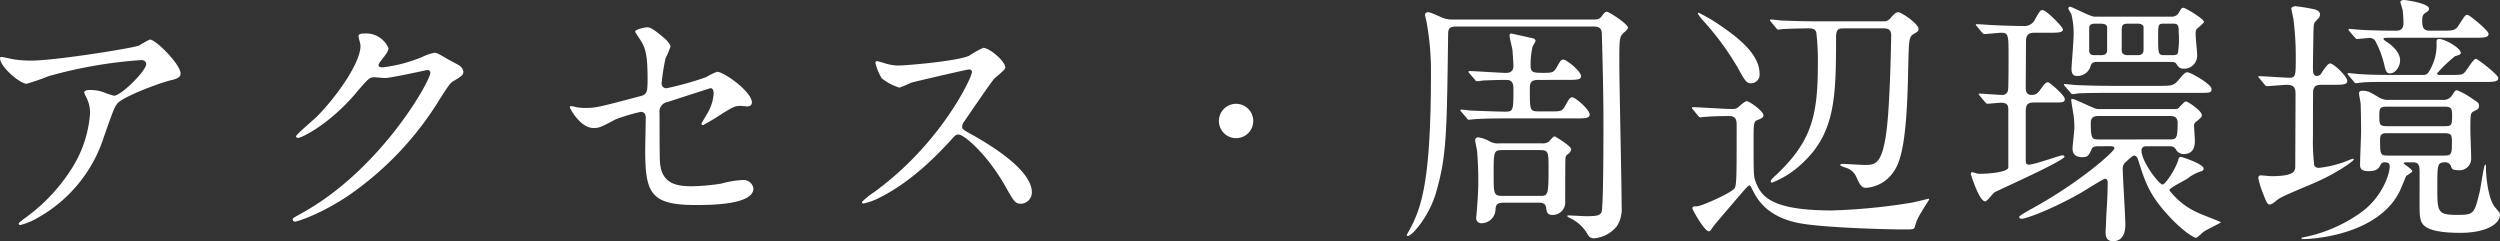 <svg xmlns="http://www.w3.org/2000/svg" width="442.014" height="42.642" viewBox="0 0 442.014 42.642">
  <rect x="0" y="0" width="442.014" height="42.642" fill="#333333" stroke="none"/>
  <path id="Path_156098" data-name="Path 156098" d="M-218.224-28.8c-.23,0-.322.092-.322.184,0,1.61,3.588,4.554,4.692,4.554a35.068,35.068,0,0,0,3.864-1.334,80.531,80.531,0,0,1,16.422-2.852c.6,0,.874.368.874.69,0,1.2-4.416,5.612-5.7,5.612a13.671,13.671,0,0,1-1.794-.6,6.936,6.936,0,0,0-2.484-.414c-.276,0-.966.046-.966.414,0,.184.046.276.414,1.012a5.88,5.88,0,0,1,.6,2.714A20.994,20.994,0,0,1-206.08-8.74a31.331,31.331,0,0,1-8.234,8.556c-.828.644-.92.736-.92.874s.092.23.276.23a11.976,11.976,0,0,0,3.174-1.334,25.118,25.118,0,0,0,11.592-14.214c1.61-4.554,1.794-5.106,2.346-5.888.966-1.288,8-3.864,9.614-4.186,1.61-.368,1.61-.874,1.61-1.2,0-1.564-4.37-5.98-5.428-5.98a15.926,15.926,0,0,0-1.886,1.058c-1.288.506-14.95,2.668-19.044,2.668a20.01,20.01,0,0,1-2.9-.184C-216.246-28.382-218.086-28.8-218.224-28.8Zm63.388-2.254c.368,2.76-4,9.108-7.728,12.834-.552.552-3.634,3.128-3.634,3.45,0,.138.092.276.322.276.552,0,2.53-1.058,4.416-2.438a34.581,34.581,0,0,0,6.256-5.98c1.932-2.208,2.024-2.3,2.9-2.3.276,0,1.518.138,1.794.138,1.1,0,7.452-1.426,7.544-1.426a.5.5,0,0,1,.506.506c0,1.426-8.74,17.112-22.77,24.84-1.426.782-1.564.874-1.564,1.058a.412.412,0,0,0,.414.414c.276,0,4.094-1.1,9.154-4.416a56.249,56.249,0,0,0,16.468-17.3c1.61-2.484,1.794-2.76,2.3-3.082,1.518-.92,1.84-1.1,1.84-1.748a1.667,1.667,0,0,0-.874-1.15c-.23-.138-1.426-.782-1.7-.92-1.886-1.1-2.116-1.242-2.53-1.242a8.594,8.594,0,0,0-2.162.736,26.036,26.036,0,0,1-6.992,1.84c-.184,0-.736,0-.736-.368,0-.23.138-.414.368-.736.92-1.15,1.38-1.748,1.38-2.3a4.3,4.3,0,0,0-4.278-2.576c-.368,0-1.012,0-1.012.46C-155.158-32.292-154.882-31.28-154.836-31.05ZM-117.53-20.1c-.092,0-.276.046-.276.184,0,.184,1.84,3.68,4.186,3.68,1.012,0,1.288-.138,4-1.564a33.527,33.527,0,0,1,4.324-1.288c.644,0,.92.322.92,1.058,0,.782-.092,4.784-.092,5.7,0,7.636.966,9.706,8.924,9.706,2.484,0,10.212,0,10.212-2.944a1.782,1.782,0,0,0-1.932-1.472,17.332,17.332,0,0,0-3.818.644,39.019,39.019,0,0,1-5.06.46c-2.76,0-5.336-.414-5.7-4.048-.092-.874-.092-5.014-.092-8.878a1.728,1.728,0,0,1,1.426-1.978c.6-.184,7.5-2.438,7.59-2.438.506,0,.552.644.552.92a7.883,7.883,0,0,1-1.288,3.818c-.092.184-.874,1.472-.874,1.518a.265.265,0,0,0,.276.276,38.223,38.223,0,0,0,3.45-2.07c1.656-1.012,2.162-1.334,3.128-1.334.184,0,1.058.092,1.242.092.6,0,.828-.368.828-.69,0-1.886-4.922-5.428-6.164-5.428a13.043,13.043,0,0,0-1.978.966,55.745,55.745,0,0,1-6.9,1.932.812.812,0,0,1-.92-.874,38.442,38.442,0,0,1,.69-4.416,13.98,13.98,0,0,0,.874-2.07c0-.46-.828-1.242-.966-1.38-2.116-1.794-2.622-2.024-3.174-2.024-.414,0-2.116.368-2.116.782a9.161,9.161,0,0,0,.552.874c1.1,1.656,1.656,2.438,1.656,7.406,0,2.438-.092,2.806-1.334,3.128-6.992,1.84-7.774,2.07-9.614,2.07a10.2,10.2,0,0,1-1.7-.138A2.689,2.689,0,0,0-117.53-20.1Zm70.84-6.118c.138.736-5.336,12.65-17.342,21.344a14.192,14.192,0,0,0-2.116,1.7c0,.276.23.276.322.276a11.3,11.3,0,0,0,2.852-1.058C-56.994-6.946-52.3-12.1-50.692-13.8c1.012-1.15,1.15-1.288,1.61-1.288,1.012,0,5.06,3.5,8.234,9.062,1.61,2.852,1.794,3.174,2.852,3.174A1.986,1.986,0,0,0-36.11-4.876c0-4.186-8.234-8.832-10.3-10.028-1.932-1.058-2.024-1.15-2.024-1.564a1.512,1.512,0,0,1,.368-.92c.736-1.058,4.37-6.44,5.29-7.544C-42.5-25.254-40.8-26.5-40.8-26.91c0-1.15-2.806-3.5-3.91-3.5a17.56,17.56,0,0,0-2.53,1.426c-2.392.966-11.04,1.7-12.6,1.7a8.2,8.2,0,0,1-2.438-.46c-.138-.046-1.15-.322-1.2-.322-.23,0-.276.138-.276.368a9.387,9.387,0,0,0,1.1,2.668,9.6,9.6,0,0,0,3.128,1.656,19.869,19.869,0,0,0,2.07-.874c.23-.092,9.89-2.346,10.212-2.346A.517.517,0,0,1-46.69-26.22ZM0-14.444A3.033,3.033,0,0,0,3.036-17.48,3.033,3.033,0,0,0,0-20.516,3.033,3.033,0,0,0-3.036-17.48,3.033,3.033,0,0,0,0-14.444ZM53.406-3.036c.552,0,1.334,0,1.426.966.092.6.138,1.2,1.1,1.2A2.206,2.206,0,0,0,58.19-3.266c0-.782,0-7.36.046-7.636.046-.414.092-.46.644-.874a1.266,1.266,0,0,0,.368-.69c0-.6-2.852-2.3-2.944-2.3-.23,0-.92.874-1.058.966a1.788,1.788,0,0,1-1.15.276H46.6a3.021,3.021,0,0,1-1.794-.368,5.9,5.9,0,0,0-1.932-.69c-.322,0-.6.092-.6.506,0,.276.276,1.518.322,1.748.092.966.23,3.036.23,5.29,0,2.3-.138,3.864-.322,6.118,0,.138-.046.368-.046.46A.907.907,0,0,0,43.378.6a2.5,2.5,0,0,0,2.484-2.254c.046-.782.046-1.38,1.426-1.38Zm-6.348-1.2c-1.518,0-1.518-.414-1.518-3.818,0-4.048,0-4.278,1.564-4.278h6.624c1.518,0,1.518.322,1.518,3.358,0,4.738-.138,4.738-1.564,4.738ZM38.272-35.42a4.485,4.485,0,0,1-2.208-.506c-1.61-.69-1.794-.782-2.162-.782a.5.5,0,0,0-.506.506c0,.046.276,1.1.276,1.2a47.65,47.65,0,0,1,.782,9.2C34.454-6.854,32.8-2.024,30.5,2.07c-.046.092-.322.552-.322.6a.168.168,0,0,0,.184.184c.736,0,3.726-3.4,4.968-7.59C37.214-11.224,37.26-14.95,37.49-32.66c0-1.15.184-1.518,1.472-1.518H63.25c1.288,0,1.426.644,1.426,1.518.138,5.014.276,10.442.276,15.5,0,2.53,0,14.628-.322,15.732-.23.69-.966.782-2.714.782-.506,0-2.714-.138-3.174-.138-.138,0-.184.046-.184.138s.414.276.552.368a6.894,6.894,0,0,1,2.944,2.668c.322.552.552.874,1.242.874A5.8,5.8,0,0,0,67.344,1.1a5.614,5.614,0,0,0,.828-3.4c0-4-.414-21.758-.414-25.392,0-4.738,0-4.738,1.1-5.658.184-.184.414-.368.414-.644,0-.644-3.358-2.806-3.726-2.806-.322,0-.69.506-.782.644-.506.736-.874.736-1.656.736ZM58.558-24.748c1.564,0,2.438,0,2.438-.644,0-.874-2.576-2.944-3.128-2.944-.414,0-.506.184-1.242,1.472-.46.782-.736.874-2.162.874-1.886,0-2.392,0-2.392-1.334a13.427,13.427,0,0,1,.368-3.358,9.122,9.122,0,0,0,.506-.92c0-.322-.23-.46-.506-.506-1.288-.276-3.68-.828-3.772-.828a.306.306,0,0,0-.322.322c0,.414.46,2.162.506,2.53.046.414.184,2.346.184,2.9,0,.736-.414,1.2-1.288,1.2-1.012,0-5.566-.322-6.486-.322-.092,0-.184.046-.184.138,0,.046,0,.046.184.276l.92,1.058c.138.184.23.322.414.322s1.1-.138,1.288-.138c.23,0,2.07-.092,3.818-.092.644,0,1.334.092,1.334,1.518,0,3.772,0,4.094-1.38,4.094s-4.692-.138-6.164-.184c-.276-.046-1.426-.184-1.656-.184-.092,0-.184.046-.184.138,0,.046,0,.046.184.276l.92,1.058c.138.23.23.322.414.322.138,0,.828-.092.966-.092,1.61-.138,4.692-.138,5.8-.138h12.1c1.61,0,2.484,0,2.484-.69,0-.828-2.484-3.036-3.082-3.036-.414,0-.506.184-1.288,1.564-.506.92-.736.92-2.622.92H53.5c-1.564,0-1.564-.23-1.564-3.864,0-1.012.046-1.7,1.472-1.7Zm23.092,6.3c.184.23.276.322.414.322.184,0,.828-.092.966-.092,1.2-.092,2.944-.138,4.14-.138,1.15,0,1.334.69,1.334,1.472,0,9.89,0,10.994-.46,11.408-.966.966-5.888,3.082-6.532,3.082-.506,0-.828,0-.828.368,0,.23,2.116,4.048,2.9,4.048.23,0,.276-.092.736-.782.368-.506,3.266-3.864,4.876-5.75.506-.6,1.334-1.564,1.564-1.564.184,0,.23.138.69,1.058.644,1.2,2.3,4.508,8.188,5.612,3.818.736,14.49,1.1,18.538,1.1,1.518,0,1.7,0,1.84-.506.368-1.242.46-1.472,2.024-4a4.008,4.008,0,0,0,.506-.828c0-.092-.046-.092-.092-.092-.46.092-2.668.644-2.99.69a106.5,106.5,0,0,1-14.122,1.38c-10.58,0-12.42-2.438-13.386-4.83-.46-1.15-.46-1.288-.46-7.406,0-3.174,0-3.5.736-3.772.552-.23,1.012-.368,1.012-.828,0-.69-2.438-2.484-2.99-2.484-.276,0-1.1.736-1.472,1.058s-.644.322-1.288.322c-1.1,0-5.8-.322-6.762-.322a.147.147,0,0,0-.138.138c0,.046,0,.046.184.276Zm3.5-16.238a31.094,31.094,0,0,0-3.358-1.932c-.092,0-.138.046-.138.184a6.849,6.849,0,0,0,.828,1.1A49.6,49.6,0,0,1,88.642-27c1.242,2.254,1.564,2.852,2.346,2.852a1.513,1.513,0,0,0,1.564-1.7C92.552-29.348,88.642-32.338,85.146-34.684Zm29.3.828c.966,0,1.38.322,1.38,1.288-.046,2.576-.184,9.062-.552,14.03-.69,8.832-2.116,8.832-4.14,8.832-.6,0-3.358-.184-3.956-.184-.138,0-.368.046-.368.23,0,.092.6.322.874.414a2.907,2.907,0,0,1,1.932,1.564c.6,1.334.92,2.024,1.748,2.024a6.387,6.387,0,0,0,4.83-2.76c1.426-1.932,2.392-5.75,2.622-17.756.138-5.52.092-6.164.966-6.67.782-.46.874-.506.874-.92,0-.874-2.99-2.944-3.588-2.944-.414,0-.736.322-1.38,1.058a1.482,1.482,0,0,1-1.334.552h-11.5c-2.162,0-4.048-.046-6.3-.138-.276,0-1.7-.184-2.024-.184a.122.122,0,0,0-.138.138c0,.046,0,.092.184.276l.874,1.058c.138.184.23.322.414.322.092,0,.552-.092.644-.092,1.2-.092,4.416-.138,4.508-.138.69,0,1.334,0,1.564.69a42.42,42.42,0,0,1,.276,5.612c0,8.97-1.012,13.616-7.36,19.6-.966.874-.966,1.012-.966,1.15a.217.217,0,0,0,.23.23,16.62,16.62,0,0,0,5.566-3.634c5.612-5.336,5.75-11.638,5.75-22.126,0-1.334.46-1.518,1.2-1.518Zm37.306-2.07c-.736,0-3.956-1.748-4.278-1.748a.291.291,0,0,0-.322.322c0,.184.552.92.552,1.1a13.959,13.959,0,0,1,.368,3.726c0,.92-.368,5.336-.368,5.8,0,.736.184,1.288.966,1.288a2.4,2.4,0,0,0,2.392-1.7c.184-.6.414-.782,1.242-.782h12.88c.414,0,.782,0,1.012.276.414.644.644.92,1.334.92a2.3,2.3,0,0,0,2.392-2.3c0-.644-.276-3.22-.276-3.864,0-.6.138-.828.276-.92.184-.184,1.2-.966,1.2-1.2,0-.506-3.266-2.484-3.634-2.484s-.414.23-.874.966a1.376,1.376,0,0,1-1.242.6Zm5.842,6.808c-.506,0-.92-.184-1.012-.69v-3.818c0-.782.23-1.058,1.1-1.058h1.748c.506,0,1.012.184,1.012.644v3.864c0,.644-.138,1.058-1.1,1.058Zm-5.75,0c-.46,0-.874,0-1.012-.644V-33.9c0-.782.736-.782,1.012-.782h1.1c.552,0,1.058.184,1.058.644v4.094c0,.828-.828.828-1.1.828Zm12.236,0c-1.058,0-1.058-.322-1.058-3.174,0-2.162,0-2.392.92-2.392h1.84c.874,0,.874.6.874,1.518a15.557,15.557,0,0,1-.138,3.634c-.092.368-.46.414-.874.414Zm-9.66,16.1c.414,0,.874,0,.874.368,0,.6-6.44,6.256-14.766,10.764-.552.322-2.07,1.15-2.07,1.38s.23.322.506.322c.506,0,4.968-1.472,10.58-4.692.6-.368,3.818-2.392,4.094-2.392.368,0,.46.414.46.6,0,2.576-.184,4.738-.276,6.67,0,.736-.092,1.748-.092,2.162,0,.782.138,1.61,1.334,1.61,1.518,0,2.162-1.2,2.162-2.944,0-1.426-.46-8.372-.46-9.752a1.533,1.533,0,0,1,.322-1.1c.414-.368,1.334-1.334,1.7-1.334.414,0,.552.368.69.736,1.242,3.91,1.932,6.164,5.428,9.936,2.714,2.944,4.554,3.864,4.784,3.864.276,0,1.2-.966,1.426-1.1.414-.322,2.99-1.518,2.99-1.656,0-.092-3.358-1.334-4-1.656a13.016,13.016,0,0,1-5.106-4c0-.414,2.668-1.7,3.22-2.07a7.153,7.153,0,0,1,2.3-1.242c.23-.046.552-.23.552-.506,0-.828-3.818-2.07-4-2.07-.276,0-.368.092-.46.414-.368,1.518-2.3,4.462-2.806,4.462-.6,0-3.726-4-3.726-6.026,0-.46.276-.736.828-.736h3.956c.644,0,.874,0,1.242.46a1.584,1.584,0,0,0,1.38.92c2.024,0,2.024-1.7,2.024-2.438,0-.414-.138-2.208-.138-2.576a.772.772,0,0,1,.414-.736c.874-.736.966-.828.966-1.1,0-.828-2.484-2.438-2.76-2.438-.322,0-.368.138-1.2.966a.819.819,0,0,1-.782.368H152.72c-.644,0-.736-.046-1.978-.6-2.346-1.058-2.668-1.2-2.99-1.2-.092,0-.092.138-.092.184,0,.23.322,2.254.414,2.668a16.95,16.95,0,0,1,.138,2.254c0,.6-.322,3.128-.322,3.68,0,.874.46,1.518,1.7,1.518,1.1,0,1.2-.414,1.7-1.472.138-.414.736-.46,1.058-.46Zm-10.3-7.728c2.162,0,2.392,0,2.392-.644,0-.6-2.668-2.944-2.99-2.944-.368,0-.782.552-1.012.874-.644.92-.966,1.38-1.84,1.38-1.058,0-1.058-.92-1.058-1.334,0-.644.046-7.958.046-8.464.138-1.2,1.012-1.2,1.518-1.2h2.576c1.518,0,2.438,0,2.438-.6,0-.414-2.944-3.4-3.588-3.4-.414,0-.414.046-1.288,1.518a2.084,2.084,0,0,1-2.162,1.288c-1.242,0-2.9-.046-4.876-.138-.46,0-2.852-.184-3.358-.184,0,0-.138,0-.138.092a.824.824,0,0,0,.23.322l.874,1.058c.184.184.276.276.414.276.368,0,2.576-.23,3.036-.23,1.242,0,1.242.506,1.242,4.324,0,.552,0,5.566-.092,5.7a.967.967,0,0,1-1.058.966c-.644,0-3.4-.23-4-.23,0,0-.138.046-.138.138,0,.046.138.138.23.276l.874,1.058c.184.184.276.322.414.322.276,0,2.116-.184,2.484-.184,1.242,0,1.242.736,1.242,1.288V-9.246c-.138.782-3.174,1.1-4.922,1.1a2.152,2.152,0,0,1-.782-.092,3.832,3.832,0,0,0-.69-.184c-.138,0-.23.092-.23.322,0,.092,1.472,4.83,2.53,4.83.368,0,1.334-1.38,1.61-1.564.276-.23,12.42-5.612,12.42-6.348,0-.092-.184-.23-.368-.23-.414,0-4.968,1.656-5.934,1.656-.46,0-.552-.276-.552-.736v-8.648c0-1.288.368-1.61,1.518-1.61Zm8.464,6.532c-1.242,0-1.472-.046-1.472-2.944,0-1.2.874-1.2,1.518-1.2H165c.6,0,1.472,0,1.472,1.242,0,2.852-.276,2.9-1.426,2.9Zm2.254-9.476c-2.162,0-4.186-.046-6.3-.138-.276,0-1.748-.184-2.07-.184-.092,0-.092.046-.092.138,0,.046,0,.092.184.276l.92,1.058c.138.184.23.322.368.322a8.829,8.829,0,0,0,1.012-.138c1.61-.092,4.784-.092,5.888-.092h15.272c2.208,0,2.438,0,2.438-.69,0-.874-3.726-2.944-4.232-2.944-.46,0-.6.184-1.748,1.518-.736.874-1.334.874-3.22.874Zm49.036,2.484a3.263,3.263,0,0,1-2.07-.6c-1.426-.828-1.748-1.012-2.622-1.012-.276,0-.644,0-.644.506,0,.276.276,1.472.276,1.7.046.368.092,4.37.092,4.784,0,.92-.184,5.152-.184,5.98,0,.6,0,1.242,1.564,1.242,1.426,0,1.748-.552,2.024-1.058a.748.748,0,0,1,.782-.506c.6,0,.874.184.874.736,0,1.38-1.334,5.29-4.784,7.912a25.847,25.847,0,0,1-10.212,4.554c-.552.138-.6.092-.6.23s.138.138.23.138c2.668,0,13.616-1.058,17.2-8.6.184-.414.874-2.07,1.058-2.53.138-.138,1.1-.69,1.1-.874,0-.322-1.518-1.288-1.518-1.38,0-.184.23-.184.322-.184h1.288c1.058,0,1.2.506,1.2,1.84,0,7.176-.046,7.176.138,8.05.184,1.058.736,2.576,7.084,2.576,4.416,0,6.992-1.518,6.992-3.22,0-.276,0-.276-.828-1.242-1.2-1.334-1.656-5.244-1.656-7.084,0-.414,0-.506-.138-.506-.23,0-.782,4-.966,4.784-.966,3.956-1.012,4.094-4.094,4.094-3.4,0-3.4-.6-3.4-4.83,0-4,0-4.462,1.334-4.462a1.017,1.017,0,0,1,1.058.644c.184.506.276.736,1.2.736a2.06,2.06,0,0,0,2.392-2.162c0-.736-.138-4.186-.138-4.876,0-3.082,0-3.082.782-3.45.69-.322.736-.506.736-.874,0-.506-.092-.552-1.15-1.242a12.868,12.868,0,0,0-2.714-1.518c-.322,0-.368.092-.874.874a1.847,1.847,0,0,1-1.794.828Zm-.414,4.646c-1.242,0-1.334-.276-1.334-1.748,0-1.288,0-1.7,1.288-1.7h10.3C215-20.01,215-19.5,215-18.262c0,1.564-.184,1.7-1.288,1.7Zm10.212,1.242c1.242,0,1.288.414,1.288,1.472,0,2.116,0,2.484-1.334,2.484H203.6c-1.334,0-1.334-.276-1.334-2.9,0-1.058.644-1.058,1.288-1.058Zm-31.832-8.6c.138.184.23.276.414.276.506,0,3.036-.23,3.588-.23,1.15,0,1.472.552,1.472,1.564,0,1.84-.046,10.718-.046,12.7,0,.966,0,1.886-4.278,1.886-.23,0-1.518-.138-1.794-.138s-.46.092-.46.506a16.117,16.117,0,0,0,.874,2.806c.644,1.656.736,1.84,1.242,1.84a3.1,3.1,0,0,0,1.012-.644c.644-.552,1.2-.828,6.348-2.99,4.37-1.84,7.406-4.094,7.406-4.324a.147.147,0,0,0-.138-.138,4.048,4.048,0,0,0-.69.23A18.77,18.77,0,0,1,191.5-9.2a.872.872,0,0,1-.874-.414,36.626,36.626,0,0,1-.23-5.2c0-.46,0-7.958.046-8.1.23-.92.736-.966,1.7-.966h1.84c1.61,0,2.484,0,2.484-.69,0-.782-2.392-3.082-3.036-3.082-.414,0-1.1,1.058-1.472,1.61a.953.953,0,0,1-.828.6c-.736,0-.736-.69-.736-1.656,0-.552.092-6.164.092-6.21.046-1.334.046-1.472.552-1.978.368-.368.6-.552.6-1.012,0-.368-.184-.644-.782-.874a29.183,29.183,0,0,0-3.588-.6c-.046,0-.69.046-.69.46,0,.092.322,1.518.368,1.84a51.69,51.69,0,0,1,.414,6.578c0,3.4,0,3.772-1.15,3.772-.736,0-4.462-.276-5.29-.276-.092,0-.184,0-.184.092s.046.092.23.322Zm15.916-8.372c.184.184.23.322.414.322.23,0,1.84-.184,2.162-.184a1.121,1.121,0,0,1,1.1.552,17.775,17.775,0,0,1,1.518,3.956c.276,1.242.414,1.748,1.058,1.748,1.012,0,1.794-1.242,1.794-2.3,0-1.518-1.61-2.76-2.162-3.128-.414-.276-.782-.506-.782-.69s.23-.184,2.116-.184h14.03c1.564,0,2.438,0,2.438-.69,0-.6-3.4-3.358-3.726-3.358-.414,0-.506.23-1.61,1.932-.552.874-1.1.874-3.22.874h-1.84c-1.15,0-1.334-.644-1.334-1.748,0-.736.092-1.058.46-1.334.69-.46.736-.506.736-.828,0-.92-4.048-1.518-4.462-1.518-.368,0-.6.184-.6.368,0,.092.368,1.242.414,1.472a19.828,19.828,0,0,1,.138,2.254c0,.874-.368,1.334-1.288,1.334-1.748,0-4.876-.046-6.624-.184-.23,0-1.38-.138-1.656-.138a.122.122,0,0,0-.138.138c0,.046,0,.138.184.322Zm15.088,6.67c-.184,0-.506,0-.506-.276a25.156,25.156,0,0,1,3.174-3.036c.828-.23,1.012-.322,1.012-.6,0-.828-2.76-2.438-3.818-2.438-.46,0-.46.23-.46.736a8.733,8.733,0,0,1-1.1,4.6c-.506,1.012-.782,1.012-1.38,1.012h-4.738c-2.162,0-4.094,0-6.3-.138-.322,0-1.748-.184-2.07-.184a.122.122,0,0,0-.138.138c0,.046.046.138.184.276l.92,1.1c.138.184.23.276.368.276s1.012-.138,1.2-.138c.966-.092,2.392-.092,5.612-.092h15.87c1.564,0,2.484,0,2.484-.69,0-.6-3.68-3.4-3.956-3.4-.46,0-1.656,2.116-2.024,2.438-.46.414-.644.414-2.714.414Z" transform="translate(218.546 38.87)" fill="#fff"/>
</svg>
